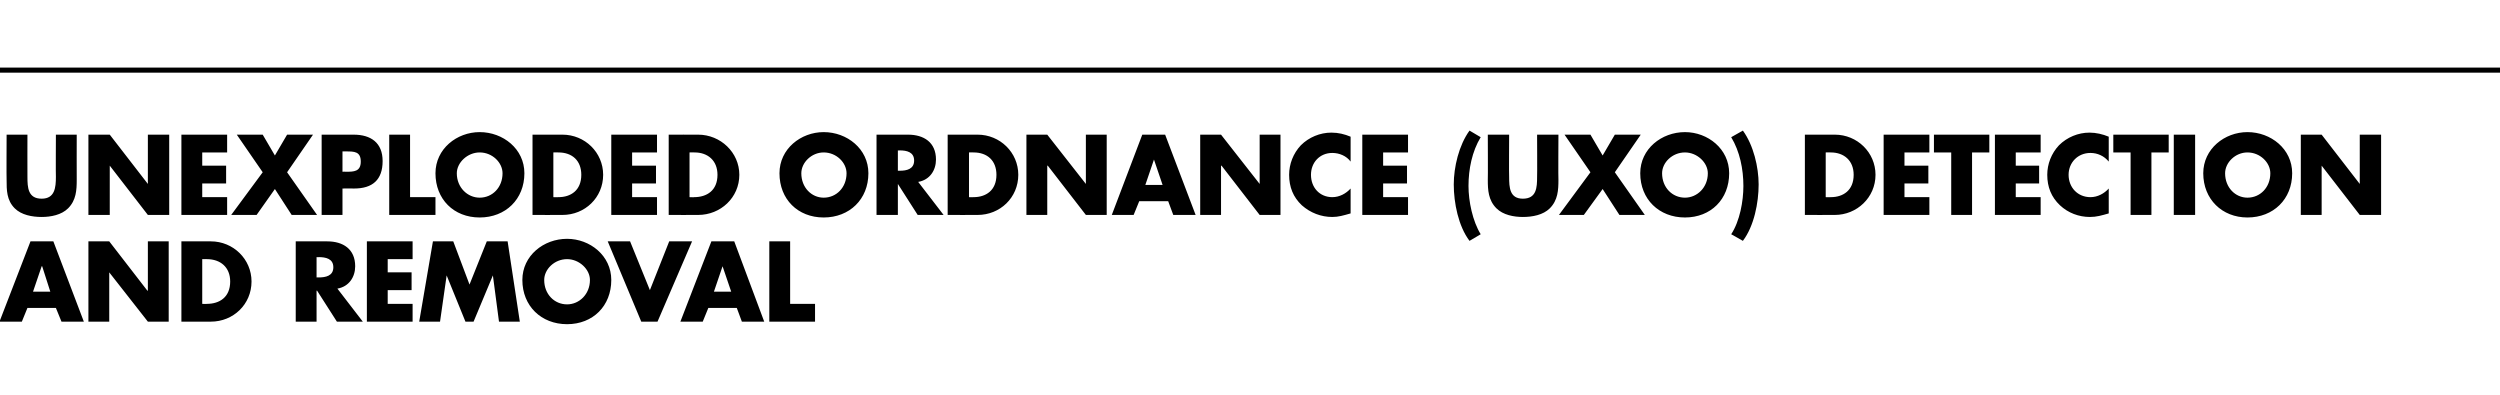 <?xml version="1.0" standalone="no"?><!DOCTYPE svg PUBLIC "-//W3C//DTD SVG 1.1//EN" "http://www.w3.org/Graphics/SVG/1.1/DTD/svg11.dtd"><svg xmlns="http://www.w3.org/2000/svg" version="1.1" width="492px" height="77.7px" viewBox="0 -25 492 77.7" style="top:-25px">  <desc>UNEXPLODED ORDNANCE (UXO) DETECTION AND REMOVAL</desc>  <defs/>  <g class="svg-textframe-paragraphrules">    <line class="svg-paragraph-ruleabove" y1="-11.2" y2="-11.2" x1="-5" x2="509" stroke="#000" stroke-width="1"/>  </g>  <g id="Polygon48256">    <path d="M 5.4 35.6 L 4.3 38.3 L -0.1 38.3 L 6 22.5 L 10.5 22.5 L 16.5 38.3 L 12.1 38.3 L 11 35.6 L 5.4 35.6 Z M 8.3 27.4 L 8.2 27.4 L 6.5 32.4 L 9.9 32.4 L 8.3 27.4 Z M 17.4 22.5 L 21.5 22.5 L 29 32.2 L 29.1 32.2 L 29.1 22.5 L 33.2 22.5 L 33.2 38.3 L 29.1 38.3 L 21.5 28.6 L 21.5 28.6 L 21.5 38.3 L 17.4 38.3 L 17.4 22.5 Z M 35.7 22.5 C 35.7 22.5 41.49 22.49 41.5 22.5 C 45.9 22.5 49.5 26 49.5 30.4 C 49.5 34.9 45.9 38.3 41.5 38.3 C 41.49 38.32 35.7 38.3 35.7 38.3 L 35.7 22.5 Z M 39.8 34.8 C 39.8 34.8 40.69 34.84 40.7 34.8 C 43.2 34.8 45.3 33.5 45.3 30.4 C 45.3 27.6 43.4 26 40.7 26 C 40.74 25.98 39.8 26 39.8 26 L 39.8 34.8 Z M 71.4 38.3 L 66.3 38.3 L 62.4 32.2 L 62.3 32.2 L 62.3 38.3 L 58.2 38.3 L 58.2 22.5 C 58.2 22.5 64.38 22.49 64.4 22.5 C 67.5 22.5 69.9 24 69.9 27.4 C 69.9 29.5 68.7 31.4 66.4 31.8 C 66.42 31.84 71.4 38.3 71.4 38.3 Z M 62.3 29.6 C 62.3 29.6 62.74 29.59 62.7 29.6 C 64.1 29.6 65.6 29.3 65.6 27.6 C 65.6 25.9 64.1 25.6 62.7 25.6 C 62.74 25.64 62.3 25.6 62.3 25.6 L 62.3 29.6 Z M 76.3 26 L 76.3 28.6 L 81 28.6 L 81 32.1 L 76.3 32.1 L 76.3 34.8 L 81.2 34.8 L 81.2 38.3 L 72.2 38.3 L 72.2 22.5 L 81.2 22.5 L 81.2 26 L 76.3 26 Z M 85.2 22.5 L 89.2 22.5 L 92.4 31 L 95.8 22.5 L 99.9 22.5 L 102.3 38.3 L 98.2 38.3 L 97 29.2 L 97 29.2 L 93.2 38.3 L 91.6 38.3 L 87.9 29.2 L 87.9 29.2 L 86.6 38.3 L 82.5 38.3 L 85.2 22.5 Z M 120.3 30.1 C 120.3 35.2 116.7 38.8 111.6 38.8 C 106.5 38.8 102.8 35.2 102.8 30.1 C 102.8 25.3 107 22 111.6 22 C 116.1 22 120.3 25.3 120.3 30.1 Z M 107.1 30.1 C 107.1 32.9 109.1 34.9 111.6 34.9 C 114 34.9 116.1 32.9 116.1 30.1 C 116.1 28 114 26 111.6 26 C 109.1 26 107.1 28 107.1 30.1 Z M 127.9 32.1 L 131.7 22.5 L 136.2 22.5 L 129.4 38.3 L 126.2 38.3 L 119.6 22.5 L 124 22.5 L 127.9 32.1 Z M 139.4 35.6 L 138.3 38.3 L 133.9 38.3 L 140 22.5 L 144.5 22.5 L 150.4 38.3 L 146 38.3 L 145 35.6 L 139.4 35.6 Z M 142.2 27.4 L 142.2 27.4 L 140.5 32.4 L 143.9 32.4 L 142.2 27.4 Z M 155.5 34.8 L 160.4 34.8 L 160.4 38.3 L 151.4 38.3 L 151.4 22.5 L 155.5 22.5 L 155.5 34.8 Z " stroke="none" fill="#000"/>  </g>  <g id="Polygon48255">    <path d="M 15.1 1.5 C 15.1 1.5 15.08 10.39 15.1 10.4 C 15.1 12.4 15 14.4 13.4 16 C 12.1 17.3 10 17.7 8.2 17.7 C 6.3 17.7 4.2 17.3 2.9 16 C 1.3 14.4 1.3 12.4 1.3 10.4 C 1.26 10.39 1.3 1.5 1.3 1.5 L 5.4 1.5 C 5.4 1.5 5.38 9.83 5.4 9.8 C 5.4 11.9 5.5 14.1 8.2 14.1 C 10.8 14.1 11 11.9 11 9.8 C 10.96 9.83 11 1.5 11 1.5 L 15.1 1.5 Z M 17.4 1.5 L 21.6 1.5 L 29.1 11.2 L 29.1 11.2 L 29.1 1.5 L 33.3 1.5 L 33.3 17.3 L 29.1 17.3 L 21.6 7.6 L 21.6 7.6 L 21.6 17.3 L 17.4 17.3 L 17.4 1.5 Z M 39.8 5 L 39.8 7.6 L 44.5 7.6 L 44.5 11.1 L 39.8 11.1 L 39.8 13.8 L 44.7 13.8 L 44.7 17.3 L 35.7 17.3 L 35.7 1.5 L 44.7 1.5 L 44.7 5 L 39.8 5 Z M 46.6 1.5 L 51.7 1.5 L 54.1 5.6 L 56.5 1.5 L 61.6 1.5 L 56.5 8.9 L 62.4 17.3 L 57.4 17.3 L 54.1 12.2 L 50.5 17.3 L 45.5 17.3 L 51.7 8.9 L 46.6 1.5 Z M 63.3 1.5 C 63.3 1.5 69.57 1.49 69.6 1.5 C 73 1.5 75.3 3.1 75.3 6.7 C 75.3 10.4 73.3 12.1 69.7 12.1 C 69.72 12.07 67.4 12.1 67.4 12.1 L 67.4 17.3 L 63.3 17.3 L 63.3 1.5 Z M 67.4 8.8 C 67.4 8.8 68.08 8.76 68.1 8.8 C 69.6 8.8 71 8.8 71 6.8 C 71 4.8 69.7 4.8 68.1 4.8 C 68.08 4.81 67.4 4.8 67.4 4.8 L 67.4 8.8 Z M 80.7 13.8 L 85.7 13.8 L 85.7 17.3 L 76.6 17.3 L 76.6 1.5 L 80.7 1.5 L 80.7 13.8 Z M 103.2 9.1 C 103.2 14.2 99.5 17.8 94.4 17.8 C 89.3 17.8 85.7 14.2 85.7 9.1 C 85.7 4.3 89.9 1 94.4 1 C 99 1 103.2 4.3 103.2 9.1 Z M 89.9 9.1 C 89.9 11.9 92 13.9 94.4 13.9 C 96.9 13.9 98.9 11.9 98.9 9.1 C 98.9 7 96.9 5 94.4 5 C 92 5 89.9 7 89.9 9.1 Z M 104.8 1.5 C 104.8 1.5 110.67 1.49 110.7 1.5 C 115.1 1.5 118.7 5 118.7 9.4 C 118.7 13.9 115.1 17.3 110.7 17.3 C 110.67 17.32 104.8 17.3 104.8 17.3 L 104.8 1.5 Z M 108.9 13.8 C 108.9 13.8 109.87 13.84 109.9 13.8 C 112.3 13.8 114.4 12.5 114.4 9.4 C 114.4 6.6 112.6 5 109.9 5 C 109.91 4.98 108.9 5 108.9 5 L 108.9 13.8 Z M 124.4 5 L 124.4 7.6 L 129.1 7.6 L 129.1 11.1 L 124.4 11.1 L 124.4 13.8 L 129.3 13.8 L 129.3 17.3 L 120.3 17.3 L 120.3 1.5 L 129.3 1.5 L 129.3 5 L 124.4 5 Z M 131.6 1.5 C 131.6 1.5 137.43 1.49 137.4 1.5 C 141.8 1.5 145.5 5 145.5 9.4 C 145.5 13.9 141.8 17.3 137.4 17.3 C 137.43 17.32 131.6 17.3 131.6 17.3 L 131.6 1.5 Z M 135.7 13.8 C 135.7 13.8 136.63 13.84 136.6 13.8 C 139.1 13.8 141.2 12.5 141.2 9.4 C 141.2 6.6 139.3 5 136.7 5 C 136.68 4.98 135.7 5 135.7 5 L 135.7 13.8 Z M 170.9 9.1 C 170.9 14.2 167.2 17.8 162.1 17.8 C 157 17.8 153.4 14.2 153.4 9.1 C 153.4 4.3 157.6 1 162.1 1 C 166.7 1 170.9 4.3 170.9 9.1 Z M 157.7 9.1 C 157.7 11.9 159.7 13.9 162.1 13.9 C 164.6 13.9 166.6 11.9 166.6 9.1 C 166.6 7 164.6 5 162.1 5 C 159.7 5 157.7 7 157.7 9.1 Z M 185.7 17.3 L 180.6 17.3 L 176.7 11.2 L 176.7 11.2 L 176.7 17.3 L 172.5 17.3 L 172.5 1.5 C 172.5 1.5 178.69 1.49 178.7 1.5 C 181.8 1.5 184.2 3 184.2 6.4 C 184.2 8.5 183 10.4 180.7 10.8 C 180.73 10.84 185.7 17.3 185.7 17.3 Z M 176.7 8.6 C 176.7 8.6 177.05 8.59 177.1 8.6 C 178.4 8.6 179.9 8.3 179.9 6.6 C 179.9 4.9 178.4 4.6 177.1 4.6 C 177.05 4.64 176.7 4.6 176.7 4.6 L 176.7 8.6 Z M 186.5 1.5 C 186.5 1.5 192.37 1.49 192.4 1.5 C 196.8 1.5 200.4 5 200.4 9.4 C 200.4 13.9 196.8 17.3 192.4 17.3 C 192.37 17.32 186.5 17.3 186.5 17.3 L 186.5 1.5 Z M 190.7 13.8 C 190.7 13.8 191.58 13.84 191.6 13.8 C 194 13.8 196.1 12.5 196.1 9.4 C 196.1 6.6 194.3 5 191.6 5 C 191.62 4.98 190.7 5 190.7 5 L 190.7 13.8 Z M 202 1.5 L 206.1 1.5 L 213.7 11.2 L 213.7 11.2 L 213.7 1.5 L 217.8 1.5 L 217.8 17.3 L 213.7 17.3 L 206.2 7.6 L 206.1 7.6 L 206.1 17.3 L 202 17.3 L 202 1.5 Z M 224.2 14.6 L 223.1 17.3 L 218.8 17.3 L 224.8 1.5 L 229.3 1.5 L 235.3 17.3 L 230.9 17.3 L 229.9 14.6 L 224.2 14.6 Z M 227.1 6.4 L 227.1 6.4 L 225.4 11.4 L 228.8 11.4 L 227.1 6.4 Z M 236.2 1.5 L 240.3 1.5 L 247.9 11.2 L 247.9 11.2 L 247.9 1.5 L 252 1.5 L 252 17.3 L 247.9 17.3 L 240.4 7.6 L 240.3 7.6 L 240.3 17.3 L 236.2 17.3 L 236.2 1.5 Z M 265.8 6.8 C 265 5.7 263.6 5.1 262.2 5.1 C 259.7 5.1 258 7 258 9.4 C 258 11.9 259.7 13.8 262.2 13.8 C 263.6 13.8 264.9 13.1 265.8 12.1 C 265.8 12.1 265.8 17 265.8 17 C 264.4 17.4 263.4 17.7 262.2 17.7 C 260 17.7 257.9 16.9 256.2 15.4 C 254.5 13.8 253.7 11.8 253.7 9.4 C 253.7 7.3 254.5 5.2 256 3.6 C 257.6 2 259.8 1.1 262 1.1 C 263.4 1.1 264.6 1.4 265.8 1.9 C 265.8 1.9 265.8 6.8 265.8 6.8 Z M 272.2 5 L 272.2 7.6 L 276.9 7.6 L 276.9 11.1 L 272.2 11.1 L 272.2 13.8 L 277.1 13.8 L 277.1 17.3 L 268.1 17.3 L 268.1 1.5 L 277.1 1.5 L 277.1 5 L 272.2 5 Z M 291.4 2 C 289.7 4.8 289 8.3 289 11.6 C 289 14.6 289.8 18.5 291.4 21.1 C 291.4 21.1 289.2 22.4 289.2 22.4 C 287 19.5 286.1 14.9 286.1 11.3 C 286.1 7.9 287.1 3.6 289.2 0.7 C 289.2 0.7 291.4 2 291.4 2 Z M 306.7 1.5 C 306.7 1.5 306.65 10.39 306.7 10.4 C 306.7 12.4 306.6 14.4 305 16 C 303.7 17.3 301.6 17.7 299.7 17.7 C 297.9 17.7 295.8 17.3 294.5 16 C 292.9 14.4 292.8 12.4 292.8 10.4 C 292.84 10.39 292.8 1.5 292.8 1.5 L 297 1.5 C 297 1.5 296.95 9.83 297 9.8 C 297 11.9 297.1 14.1 299.7 14.1 C 302.4 14.1 302.5 11.9 302.5 9.8 C 302.54 9.83 302.5 1.5 302.5 1.5 L 306.7 1.5 Z M 307.9 1.5 L 313 1.5 L 315.4 5.6 L 317.8 1.5 L 322.9 1.5 L 317.8 8.9 L 323.7 17.3 L 318.7 17.3 L 315.4 12.2 L 311.7 17.3 L 306.8 17.3 L 313 8.9 L 307.9 1.5 Z M 340.3 9.1 C 340.3 14.2 336.7 17.8 331.6 17.8 C 326.5 17.8 322.8 14.2 322.8 9.1 C 322.8 4.3 327 1 331.6 1 C 336.1 1 340.3 4.3 340.3 9.1 Z M 327.1 9.1 C 327.1 11.9 329.1 13.9 331.6 13.9 C 334 13.9 336.1 11.9 336.1 9.1 C 336.1 7 334 5 331.6 5 C 329.1 5 327.1 7 327.1 9.1 Z M 343 0.7 C 345.1 3.6 346.1 7.9 346.1 11.3 C 346.1 14.9 345.2 19.5 343 22.4 C 343 22.4 340.7 21.1 340.7 21.1 C 342.4 18.5 343.1 14.6 343.1 11.6 C 343.1 8.3 342.4 4.8 340.7 2 C 340.7 2 343 0.7 343 0.7 Z M 355.2 1.5 C 355.2 1.5 361.05 1.49 361.1 1.5 C 365.5 1.5 369.1 5 369.1 9.4 C 369.1 13.9 365.4 17.3 361.1 17.3 C 361.05 17.32 355.2 17.3 355.2 17.3 L 355.2 1.5 Z M 359.3 13.8 C 359.3 13.8 360.25 13.84 360.3 13.8 C 362.7 13.8 364.8 12.5 364.8 9.4 C 364.8 6.6 362.9 5 360.3 5 C 360.3 4.98 359.3 5 359.3 5 L 359.3 13.8 Z M 374.8 5 L 374.8 7.6 L 379.5 7.6 L 379.5 11.1 L 374.8 11.1 L 374.8 13.8 L 379.7 13.8 L 379.7 17.3 L 370.7 17.3 L 370.7 1.5 L 379.7 1.5 L 379.7 5 L 374.8 5 Z M 388.1 17.3 L 384 17.3 L 384 5 L 380.6 5 L 380.6 1.5 L 391.5 1.5 L 391.5 5 L 388.1 5 L 388.1 17.3 Z M 396.7 5 L 396.7 7.6 L 401.3 7.6 L 401.3 11.1 L 396.7 11.1 L 396.7 13.8 L 401.6 13.8 L 401.6 17.3 L 392.6 17.3 L 392.6 1.5 L 401.6 1.5 L 401.6 5 L 396.7 5 Z M 415 6.8 C 414.1 5.7 412.8 5.1 411.4 5.1 C 408.9 5.1 407.1 7 407.1 9.4 C 407.1 11.9 408.9 13.8 411.4 13.8 C 412.8 13.8 414.1 13.1 415 12.1 C 415 12.1 415 17 415 17 C 413.6 17.4 412.6 17.7 411.3 17.7 C 409.1 17.7 407 16.9 405.4 15.4 C 403.7 13.8 402.9 11.8 402.9 9.4 C 402.9 7.3 403.7 5.2 405.2 3.6 C 406.8 2 409 1.1 411.2 1.1 C 412.5 1.1 413.8 1.4 415 1.9 C 415 1.9 415 6.8 415 6.8 Z M 423.4 17.3 L 419.3 17.3 L 419.3 5 L 415.9 5 L 415.9 1.5 L 426.8 1.5 L 426.8 5 L 423.4 5 L 423.4 17.3 Z M 432 17.3 L 427.8 17.3 L 427.8 1.5 L 432 1.5 L 432 17.3 Z M 451.1 9.1 C 451.1 14.2 447.4 17.8 442.3 17.8 C 437.3 17.8 433.6 14.2 433.6 9.1 C 433.6 4.3 437.8 1 442.3 1 C 446.9 1 451.1 4.3 451.1 9.1 Z M 437.9 9.1 C 437.9 11.9 439.9 13.9 442.3 13.9 C 444.8 13.9 446.8 11.9 446.8 9.1 C 446.8 7 444.8 5 442.3 5 C 439.9 5 437.9 7 437.9 9.1 Z M 452.8 1.5 L 456.9 1.5 L 464.4 11.2 L 464.4 11.2 L 464.4 1.5 L 468.6 1.5 L 468.6 17.3 L 464.4 17.3 L 456.9 7.6 L 456.9 7.6 L 456.9 17.3 L 452.8 17.3 L 452.8 1.5 Z " stroke="none" fill="#000"/>  </g></svg>